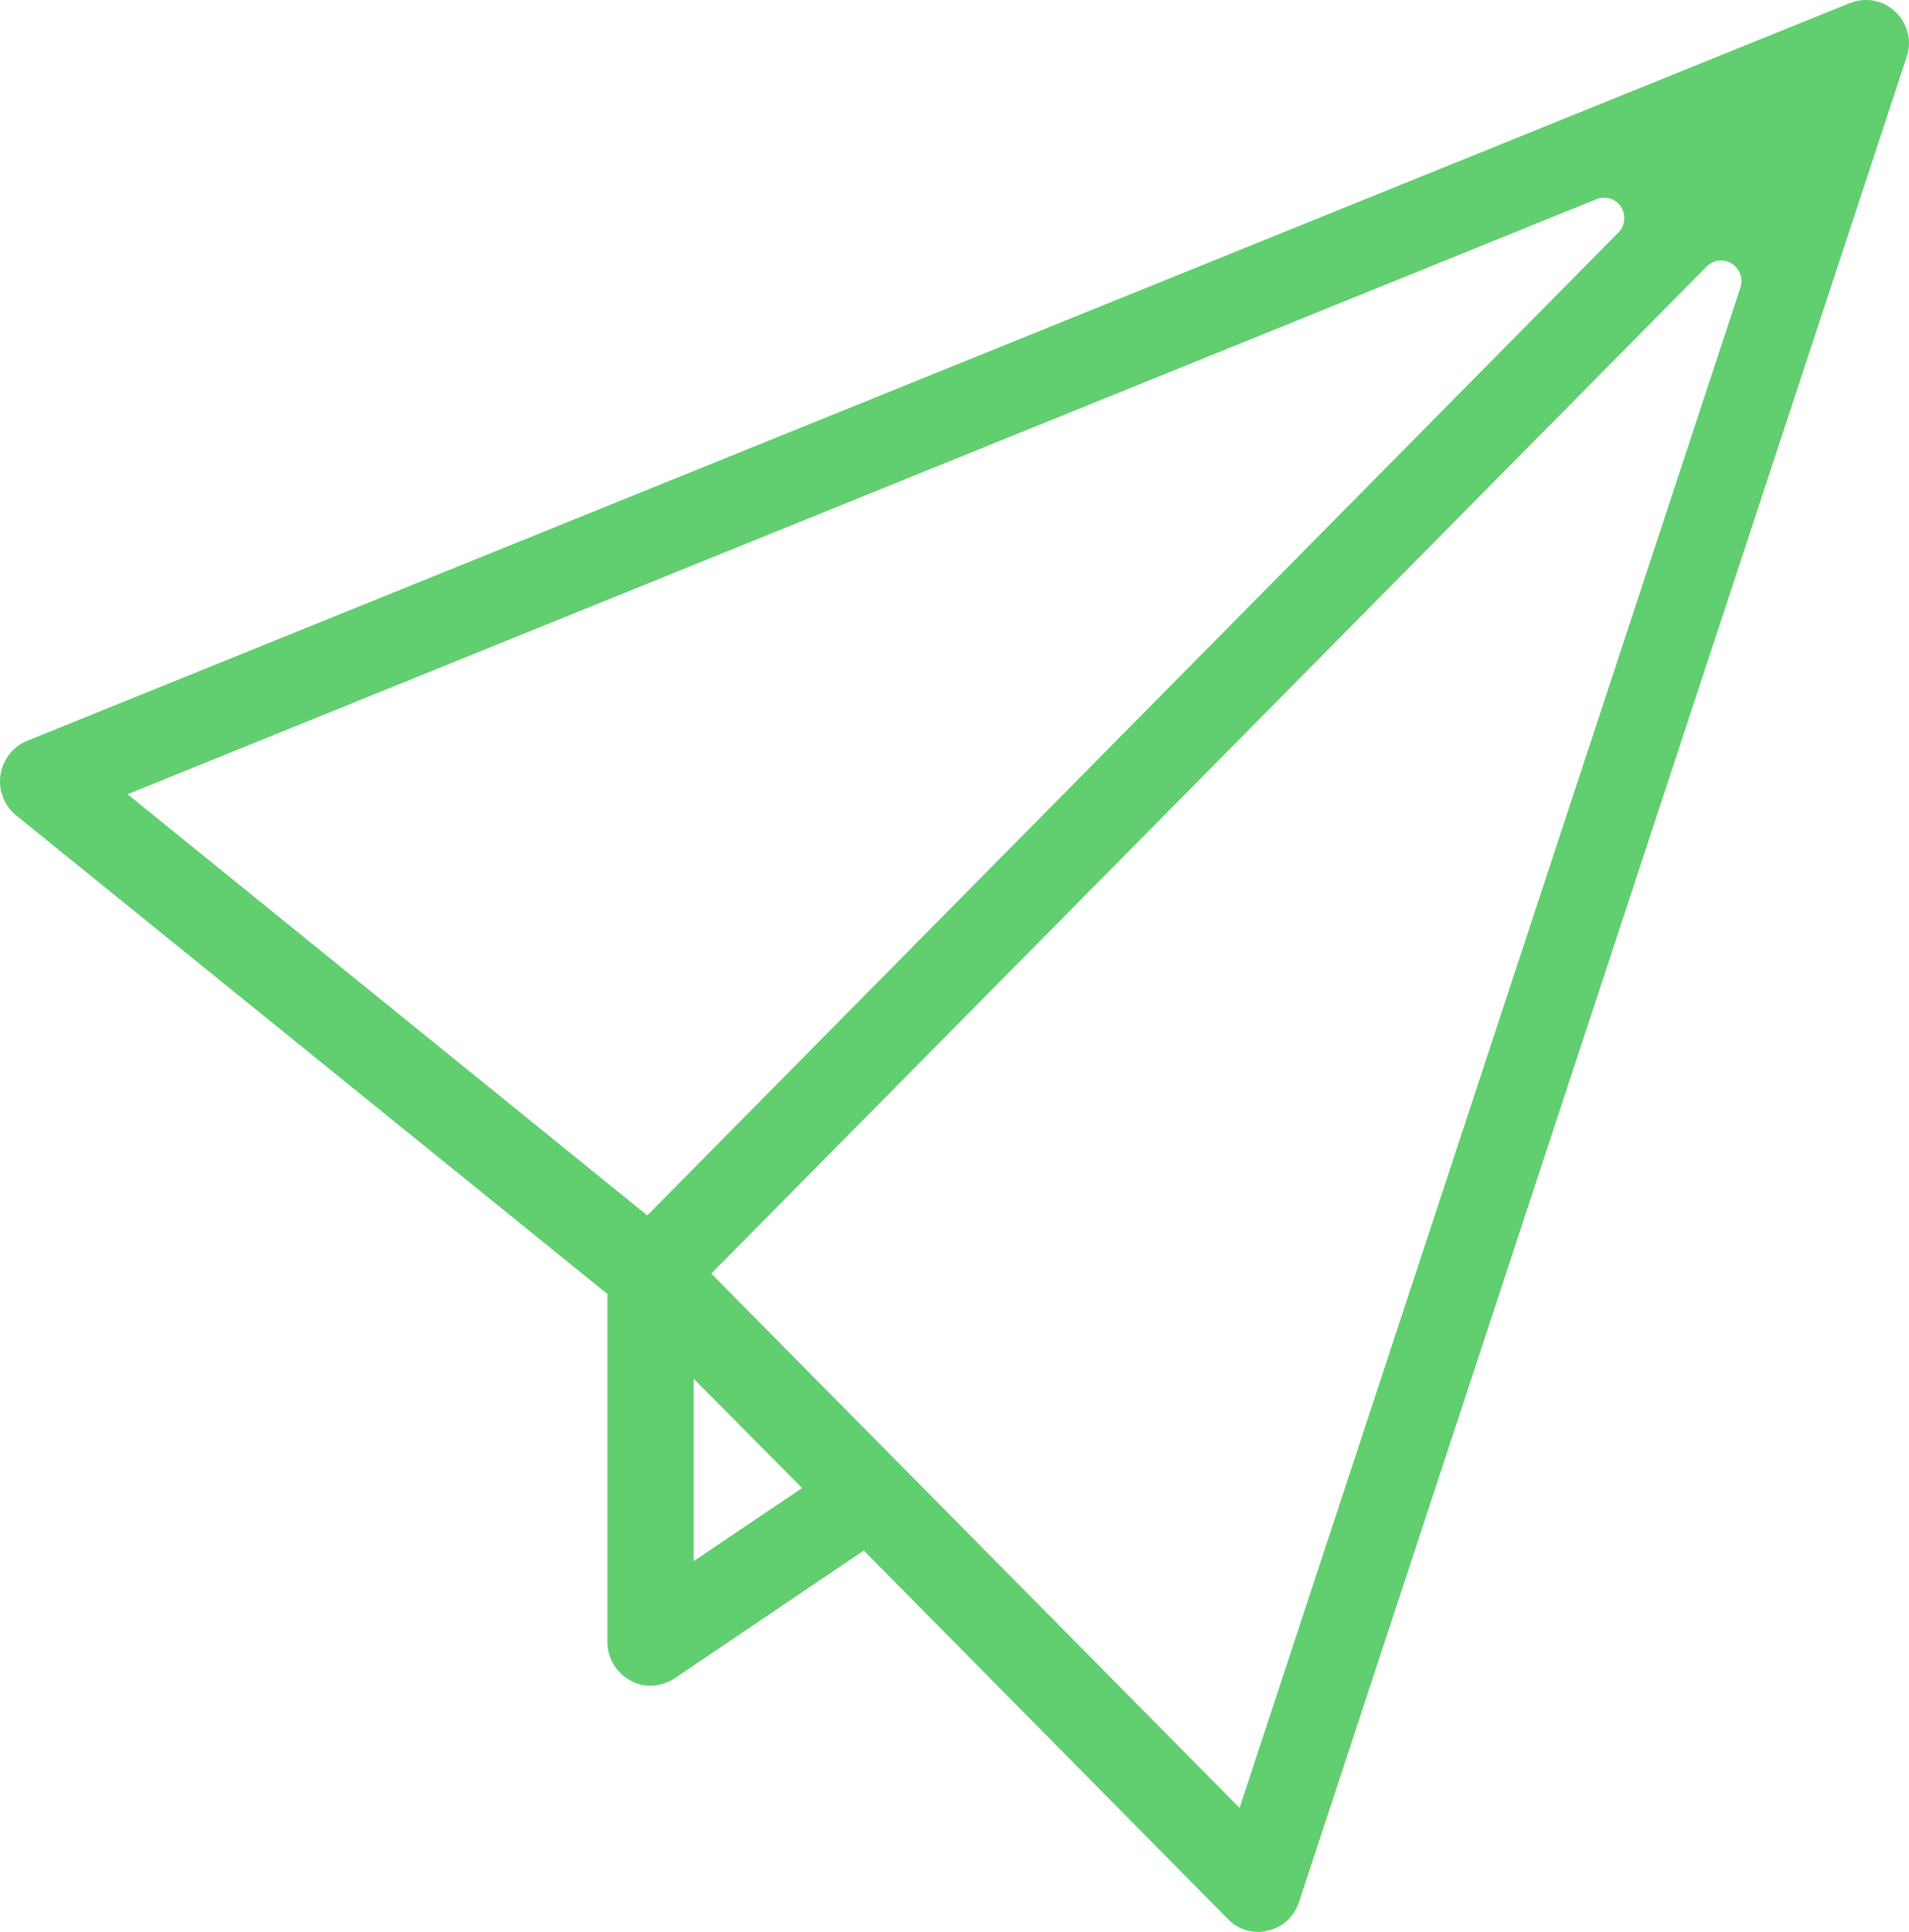 <svg xmlns="http://www.w3.org/2000/svg" viewBox="0 0 71.149 72" fill="#61CE70"><path d="M23.499,62.629c.221.129.472.196.748.196.304,0,.614-.094.888-.269l7.059-4.77,13.57,13.733c.29.306.701.481,1.132.481.143,0,.253-.016.366-.053.55-.122.968-.511,1.152-1.058L71.061,2.125c.205-.582.044-1.247-.416-1.681-.294-.287-.683-.444-1.095-.444-.205,0-.402.037-.596.11L1.001,27.613c-.52.212-.895.697-.984,1.272-.083.566.138,1.141.586,1.504l22.036,17.838v12.972c0,.596.327,1.143.86,1.431M25.854,58.181v-6.796l4.041,4.073-4.041,2.723ZM64.543,9.823c.299.189.432.559.322.897l-18.666,56.658-19.69-19.913L63.607,9.934c.251-.253.637-.297.936-.11M4.754,29.6L59.506,7.422c.331-.136.711-.016.906.287.198.301.159.702-.094.957L24.124,45.297,4.754,29.6Z"></path></svg>